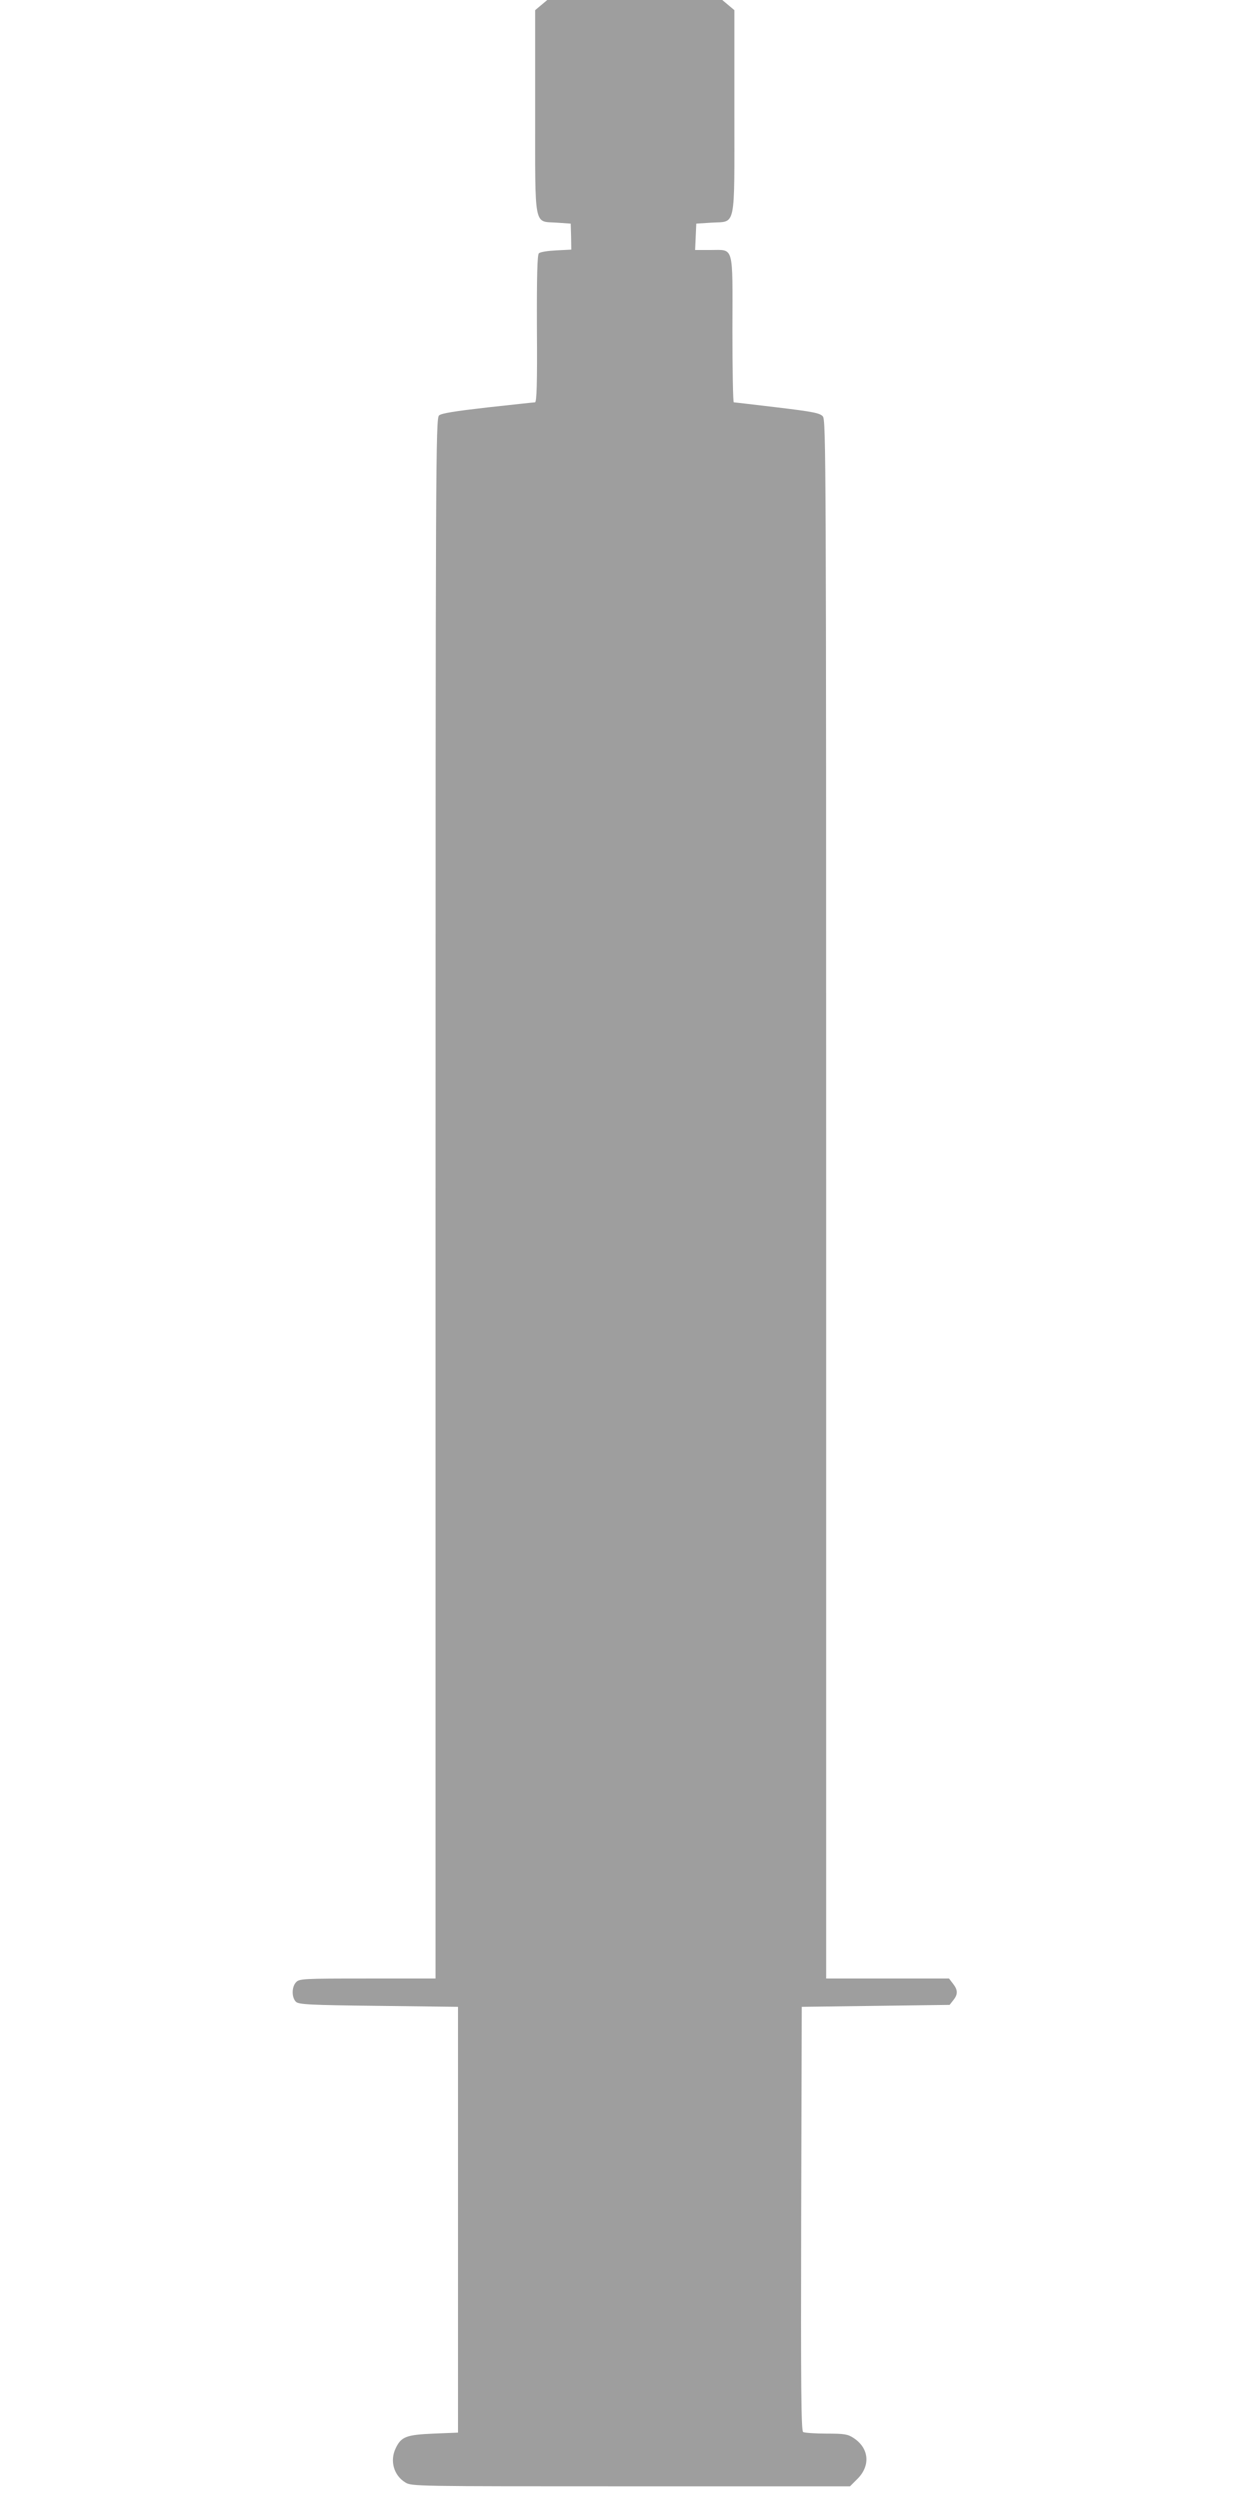 <?xml version="1.0" standalone="no"?>
<!DOCTYPE svg PUBLIC "-//W3C//DTD SVG 20010904//EN"
 "http://www.w3.org/TR/2001/REC-SVG-20010904/DTD/svg10.dtd">
<svg version="1.0" xmlns="http://www.w3.org/2000/svg"
 width="640pt" height="1280pt" viewBox="0 0 640 1280"
 preserveAspectRatio="xMidYMid meet">
<g transform="translate(0,1280) scale(0.1,-0.1)"
fill="#9e9e9e" stroke="none">
<path d="M2771 12774 l-31 -26 0 -516 c0 -609 -8 -564 110 -572 l72 -5 2 -67
1 -66 -77 -4 c-42 -2 -82 -8 -89 -15 -8 -8 -11 -114 -10 -387 2 -278 -1 -376
-10 -376 -6 0 -115 -12 -243 -26 -166 -19 -236 -30 -248 -41 -17 -15 -18 -219
-18 -4010 l0 -3993 -348 0 c-336 0 -350 -1 -367 -20 -22 -24 -22 -77 0 -99 14
-14 68 -17 423 -21 l407 -5 0 -1090 0 -1090 -125 -5 c-140 -6 -166 -16 -194
-75 -31 -64 -10 -139 49 -175 32 -20 47 -20 1155 -20 l1122 0 38 38 c68 68 60
157 -19 209 -30 20 -47 23 -140 23 -58 0 -112 4 -119 8 -10 7 -12 232 -10
1093 l3 1084 378 5 379 5 19 24 c24 30 24 52 -2 85 l-20 26 -315 0 -314 0 0
3989 c0 3784 -1 3990 -17 4009 -15 17 -49 24 -233 46 -118 14 -218 26 -223 26
-4 0 -7 167 -7 371 1 440 9 409 -112 409 l-79 0 3 68 3 67 78 5 c127 8 117
-41 117 570 l0 518 -31 26 -31 26 -448 0 -448 0 -31 -26z"/>
</g>
</svg>
